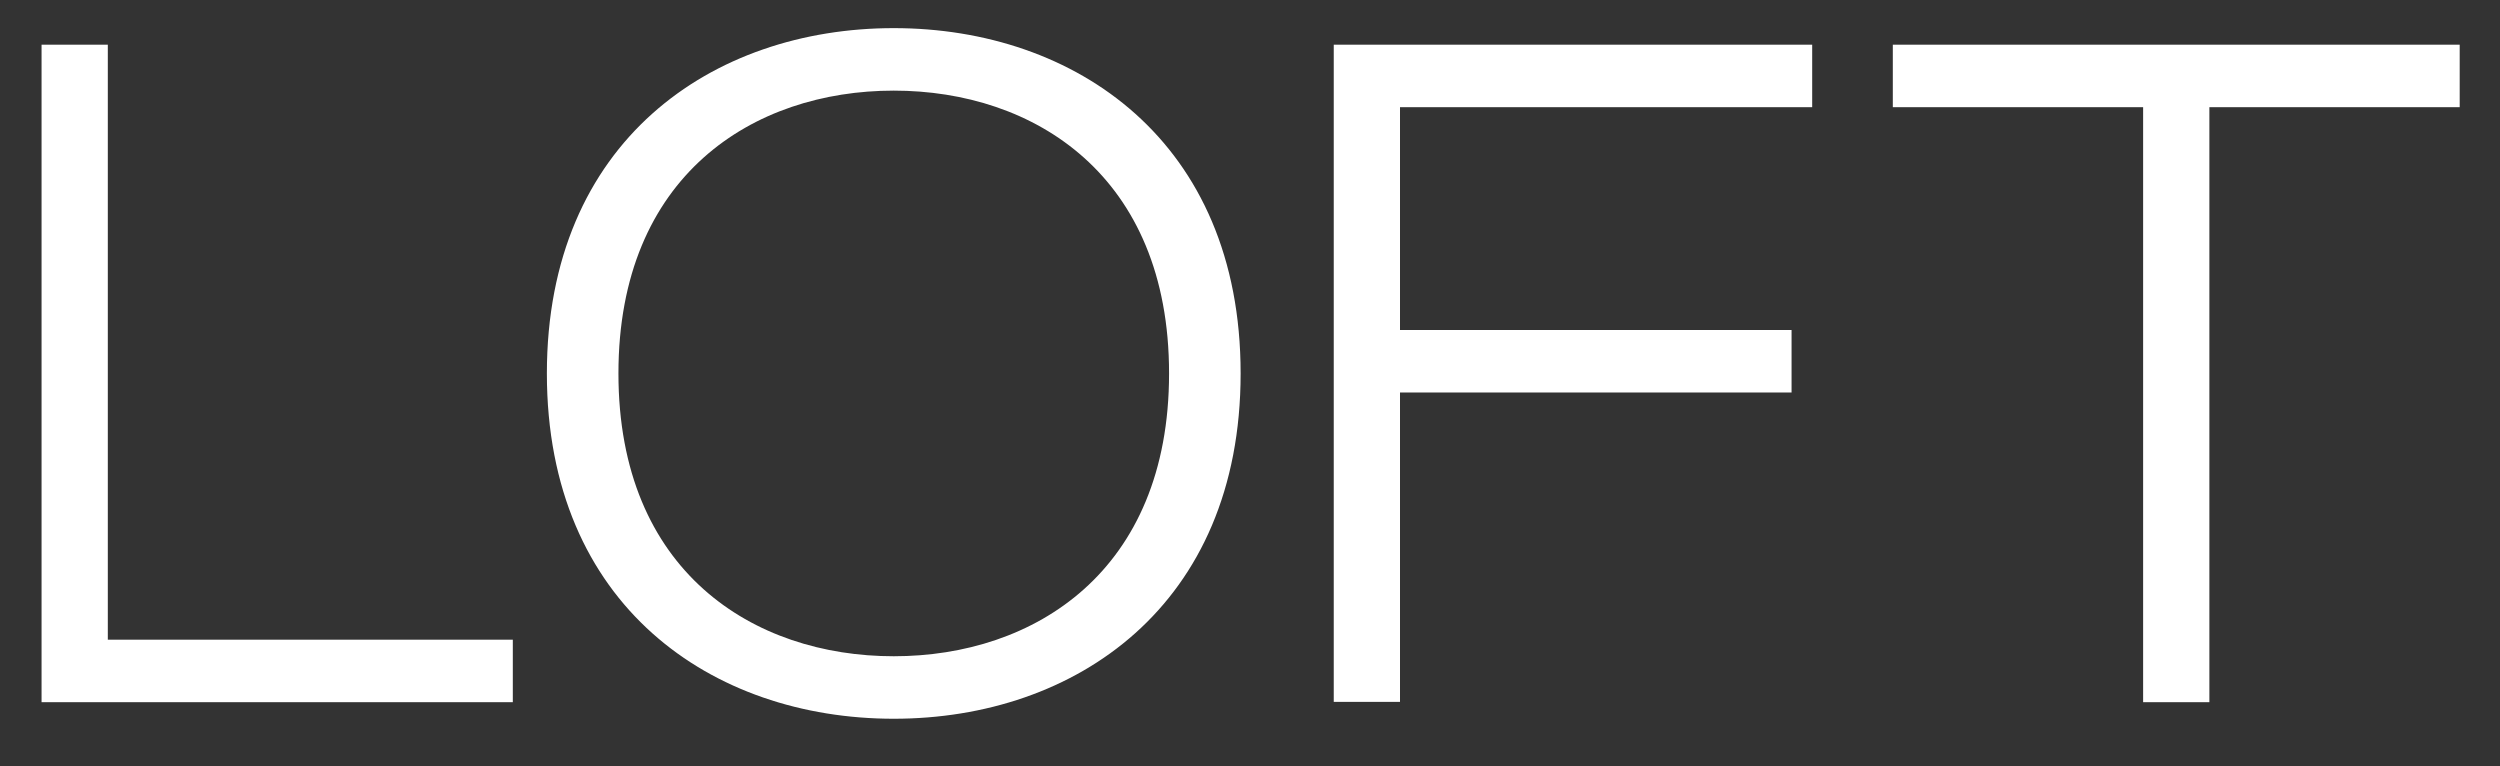 <?xml version="1.0" encoding="utf-8"?>
<!-- Generator: Adobe Illustrator 27.1.1, SVG Export Plug-In . SVG Version: 6.00 Build 0)  -->
<svg version="1.1" id="Layer_1" xmlns="http://www.w3.org/2000/svg" xmlns:xlink="http://www.w3.org/1999/xlink" x="0px" y="0px"
	 viewBox="0 0 800 245.2" style="enable-background:new 0 0 800 245.2;" xml:space="preserve">
<rect x="0" y="0" width="800" height="245.2" fill="#333333" stroke="none"/>
<style type="text/css">
	.st0{fill:#FFFFFF;}
</style>
<g>
	<path class="st0" d="M13.3,14.3h21.2v190.4h129.6v20H13.3V14.3z"/>
	<path class="st0" d="M286,9c58.1,0,111,36.2,111,110.5c0,74.3-52.9,110.5-111,110.5s-111-36.2-111-110.5C175,45.2,227.9,9,286,9z
		 M286,210c44.9,0,88.1-27.1,88.1-90.5c0-63.4-43.2-90.5-88.1-90.5s-88.1,27.1-88.1,90.5C197.9,182.9,241.1,210,286,210z"/>
	<path class="st0" d="M426.8,14.3h153.1v20H448v71.3h125.3v20H448v99h-21.2V14.3z"/>
	<path class="st0" d="M685.8,34.3h-80.1v-20h181.4v20h-80.1v190.4h-21.2V34.3z"/>
</g>
</svg>
